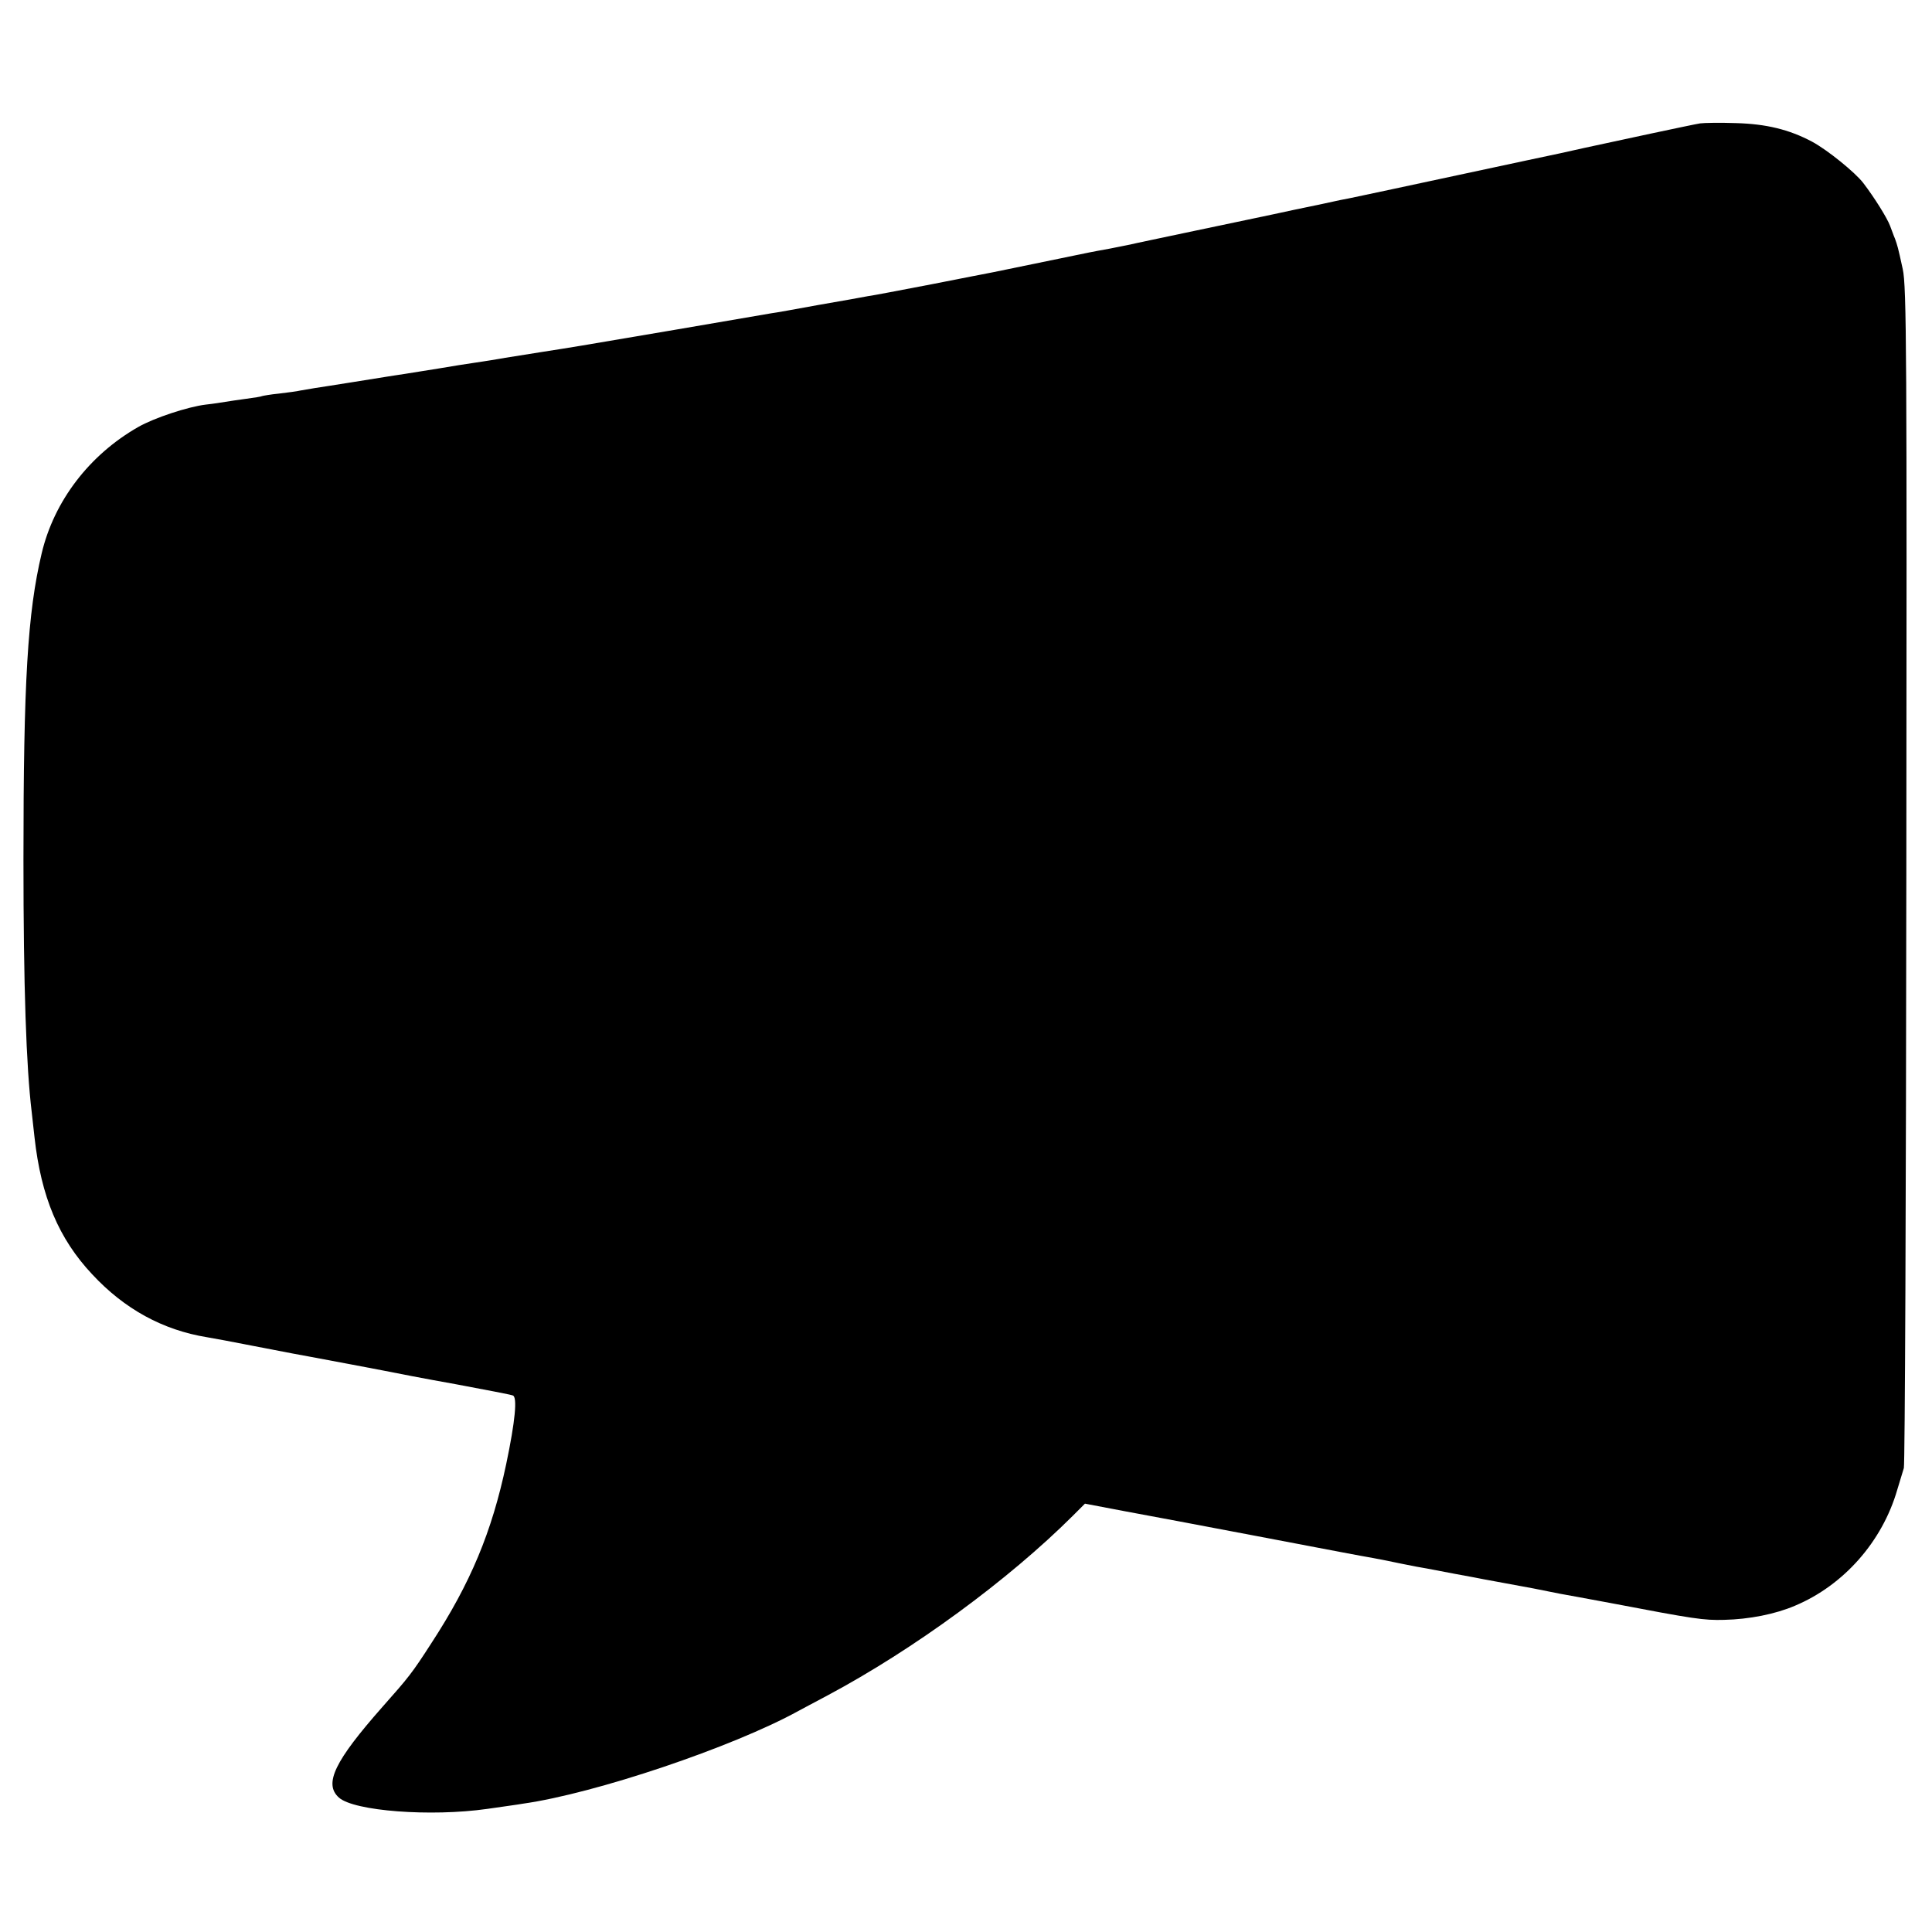 <?xml version="1.0" standalone="no"?>
<!DOCTYPE svg PUBLIC "-//W3C//DTD SVG 20010904//EN"
 "http://www.w3.org/TR/2001/REC-SVG-20010904/DTD/svg10.dtd">
<svg version="1.0" xmlns="http://www.w3.org/2000/svg"
 width="700pt" height="700pt" viewBox="0 0 700 700"
 preserveAspectRatio="xMidYMid meet">
<g transform="translate(0,700) scale(0.1,-0.1)"
fill="#000000" stroke="none">
<path d="M6160 6553 c-26 -4 -310 -65 -420 -89 -36 -8 -76 -17 -90 -20 -14 -3
-180 -38 -370 -79 -190 -41 -356 -76 -370 -79 -14 -3 -38 -8 -55 -11 -16 -4
-93 -20 -170 -36 -77 -17 -237 -50 -355 -75 -118 -25 -224 -47 -235 -50 -11
-2 -45 -9 -75 -15 -30 -5 -64 -12 -75 -14 -101 -21 -325 -67 -345 -71 -14 -3
-115 -22 -225 -44 -110 -21 -213 -41 -230 -43 -16 -3 -97 -18 -180 -32 -82
-15 -159 -29 -170 -30 -11 -2 -168 -29 -350 -60 -383 -65 -352 -60 -480 -80
-139 -22 -157 -25 -185 -30 -14 -2 -43 -7 -65 -10 -22 -3 -78 -12 -125 -20
-47 -7 -103 -17 -125 -20 -22 -3 -51 -8 -65 -10 -14 -2 -70 -11 -125 -20 -55
-9 -115 -18 -134 -21 -18 -3 -42 -7 -53 -9 -11 -3 -46 -7 -77 -11 -31 -3 -58
-8 -61 -9 -3 -2 -29 -6 -59 -10 -30 -4 -63 -9 -75 -11 -12 -2 -43 -7 -71 -10
-65 -8 -186 -48 -244 -81 -177 -101 -305 -268 -350 -458 -51 -215 -66 -464
-66 -1110 0 -459 10 -750 30 -915 3 -25 7 -65 10 -90 24 -217 88 -368 209
-497 117 -126 256 -202 416 -228 19 -3 94 -17 165 -31 150 -29 171 -33 205
-39 109 -20 206 -39 265 -50 39 -8 158 -31 265 -50 107 -20 201 -38 208 -41
17 -5 9 -92 -24 -249 -52 -246 -129 -431 -272 -650 -69 -107 -81 -122 -176
-229 -173 -196 -214 -279 -158 -329 55 -49 333 -70 537 -41 55 8 114 16 130
19 262 37 760 205 998 336 10 5 57 31 105 56 313 167 655 418 889 651 l44 44
142 -27 c78 -14 293 -55 478 -90 336 -64 367 -70 424 -80 17 -3 62 -12 100
-20 39 -8 81 -16 95 -18 62 -12 147 -28 170 -32 14 -3 52 -10 85 -16 33 -6 92
-17 130 -24 39 -8 81 -16 95 -19 14 -2 97 -18 185 -34 304 -58 337 -63 412
-61 91 2 186 21 256 51 177 74 317 233 371 420 9 30 20 66 24 79 4 13 8 980 9
2149 2 1888 1 2133 -13 2195 -18 83 -19 84 -28 110 -5 11 -12 32 -18 47 -10
27 -55 100 -97 155 -29 38 -130 120 -186 150 -83 44 -166 64 -275 67 -58 2
-116 1 -130 -1z"/>
</g>
</svg>
